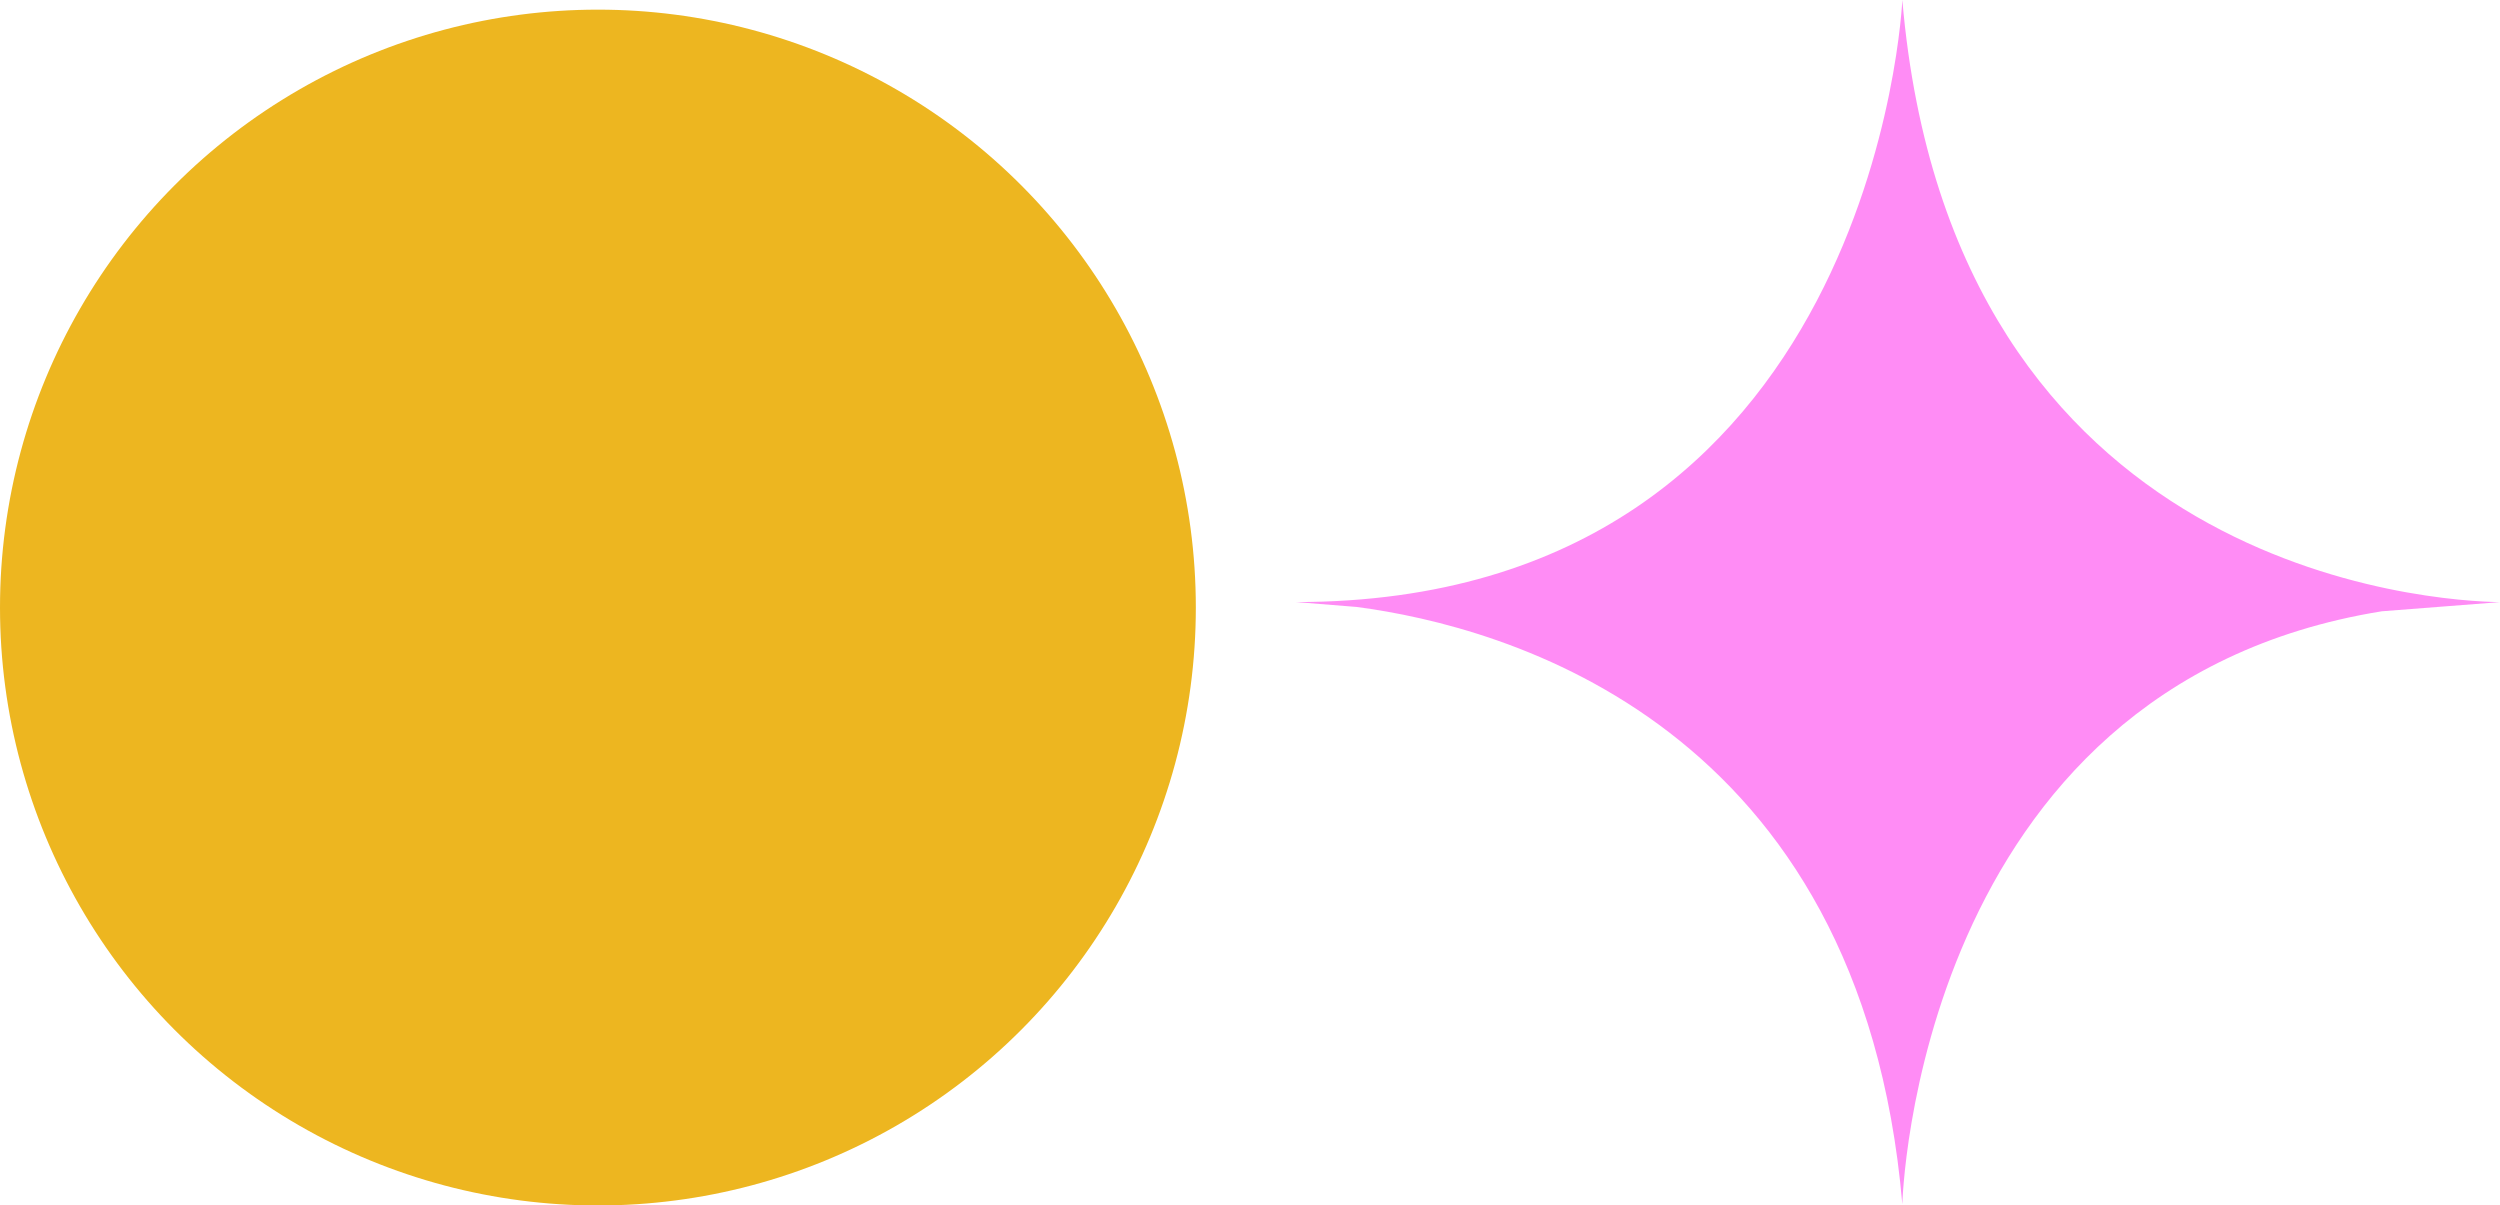 <svg xmlns="http://www.w3.org/2000/svg" width="259.104" height="124.937" viewBox="0 0 259.104 124.937"><g id="Raggruppa_86679" data-name="Raggruppa 86679" transform="translate(-921.694 -1414)"><ellipse id="Ellisse_12538" data-name="Ellisse 12538" cx="61.969" cy="61.969" rx="61.969" ry="61.969" transform="translate(921.694 1415)" fill="#edb620"></ellipse><path id="Tracciato_143325" data-name="Tracciato 143325" d="M124.7,62.414l.111,0h-.088l.084-.006C118.262,62.308,68,59.6,62.871,0c0,0-2.713,62.4-62.871,62.4l.082.007H.108l6.212.5c15.326,2.016,52.261,12.075,56.551,61.9,0,0,1.332-53.645,49.7-61.452Z" transform="translate(1055.983 1413.999)" fill="#ff8cf5"></path></g></svg>